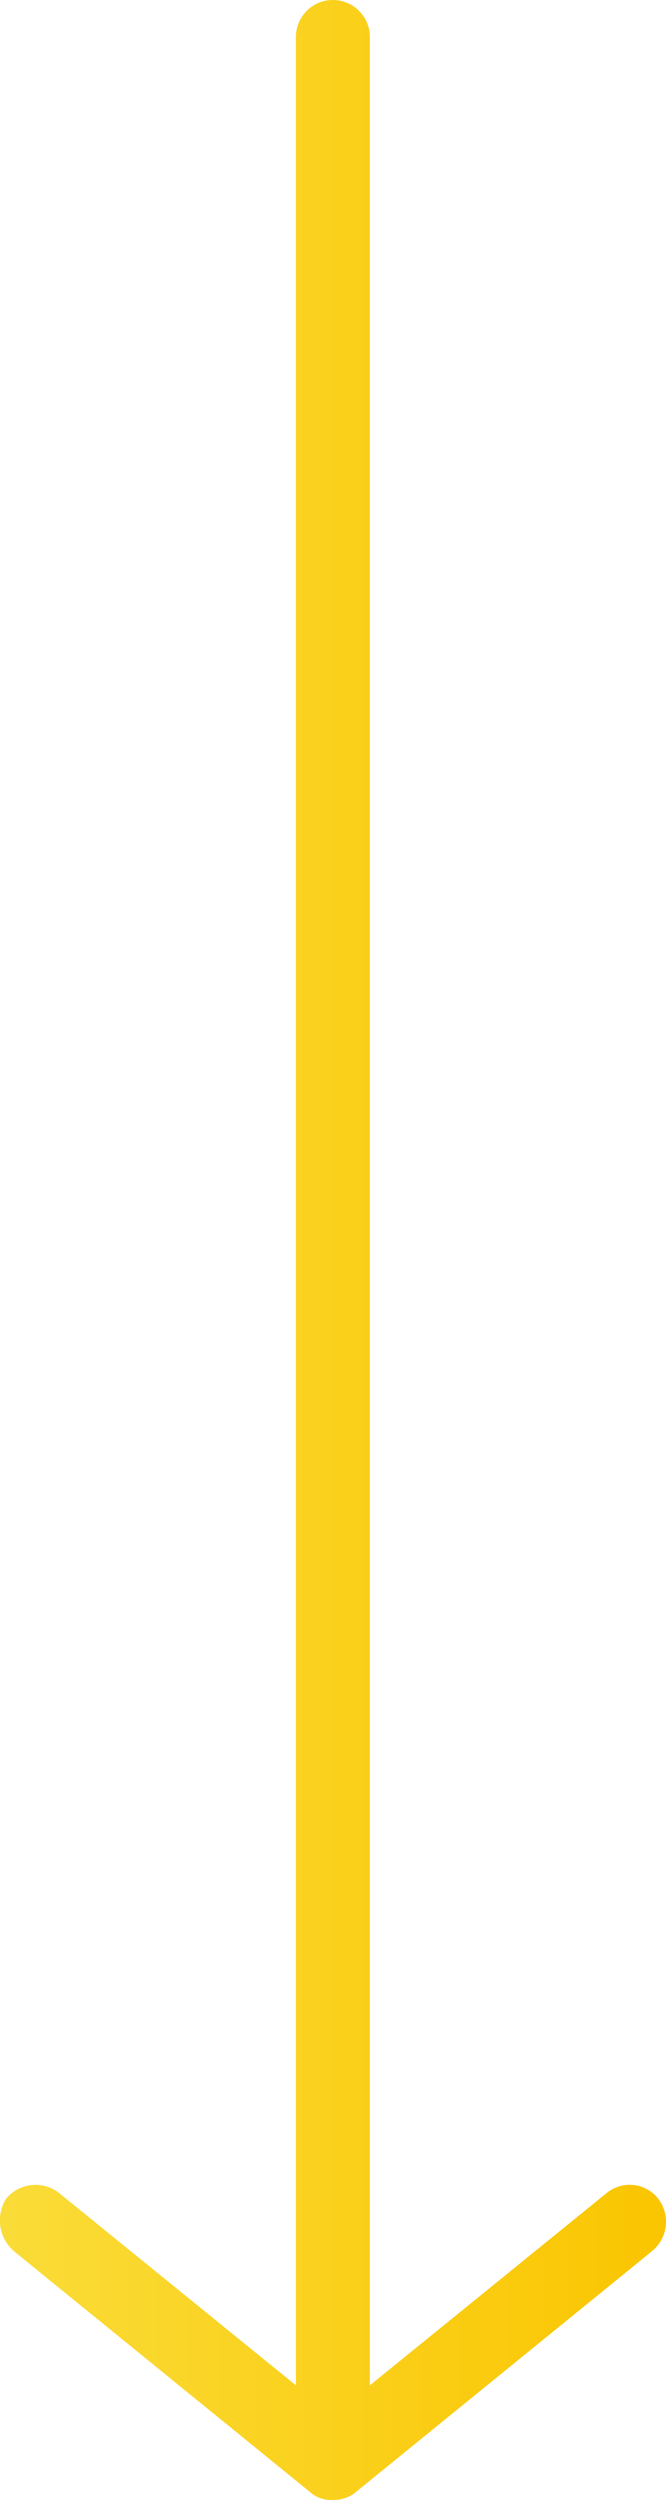 <svg xmlns="http://www.w3.org/2000/svg" xmlns:xlink="http://www.w3.org/1999/xlink" width="23.642" height="88.654" viewBox="0 0 23.642 88.654"><defs><linearGradient id="a" x1="0.5" x2="0.5" y2="1" gradientUnits="objectBoundingBox"><stop offset="0" stop-color="#fac500"/><stop offset="1" stop-color="#fadc38"/></linearGradient></defs><path d="M32.833,11.82A1.2,1.2,0,0,0,32.546,11L24.009.493A1.346,1.346,0,0,0,22.121.3a1.292,1.292,0,0,0-.144,1.839l6.793,8.373H-54.508a1.313,1.313,0,0,0-1.313,1.313,1.313,1.313,0,0,0,1.313,1.313H28.77l-6.793,8.373a1.355,1.355,0,0,0,.177,1.916,1.451,1.451,0,0,0,1.855-.274l8.537-10.507a1.105,1.105,0,0,0,.287-.821Z" transform="translate(23.642 55.821) rotate(90)" fill="url(#a)"/></svg>